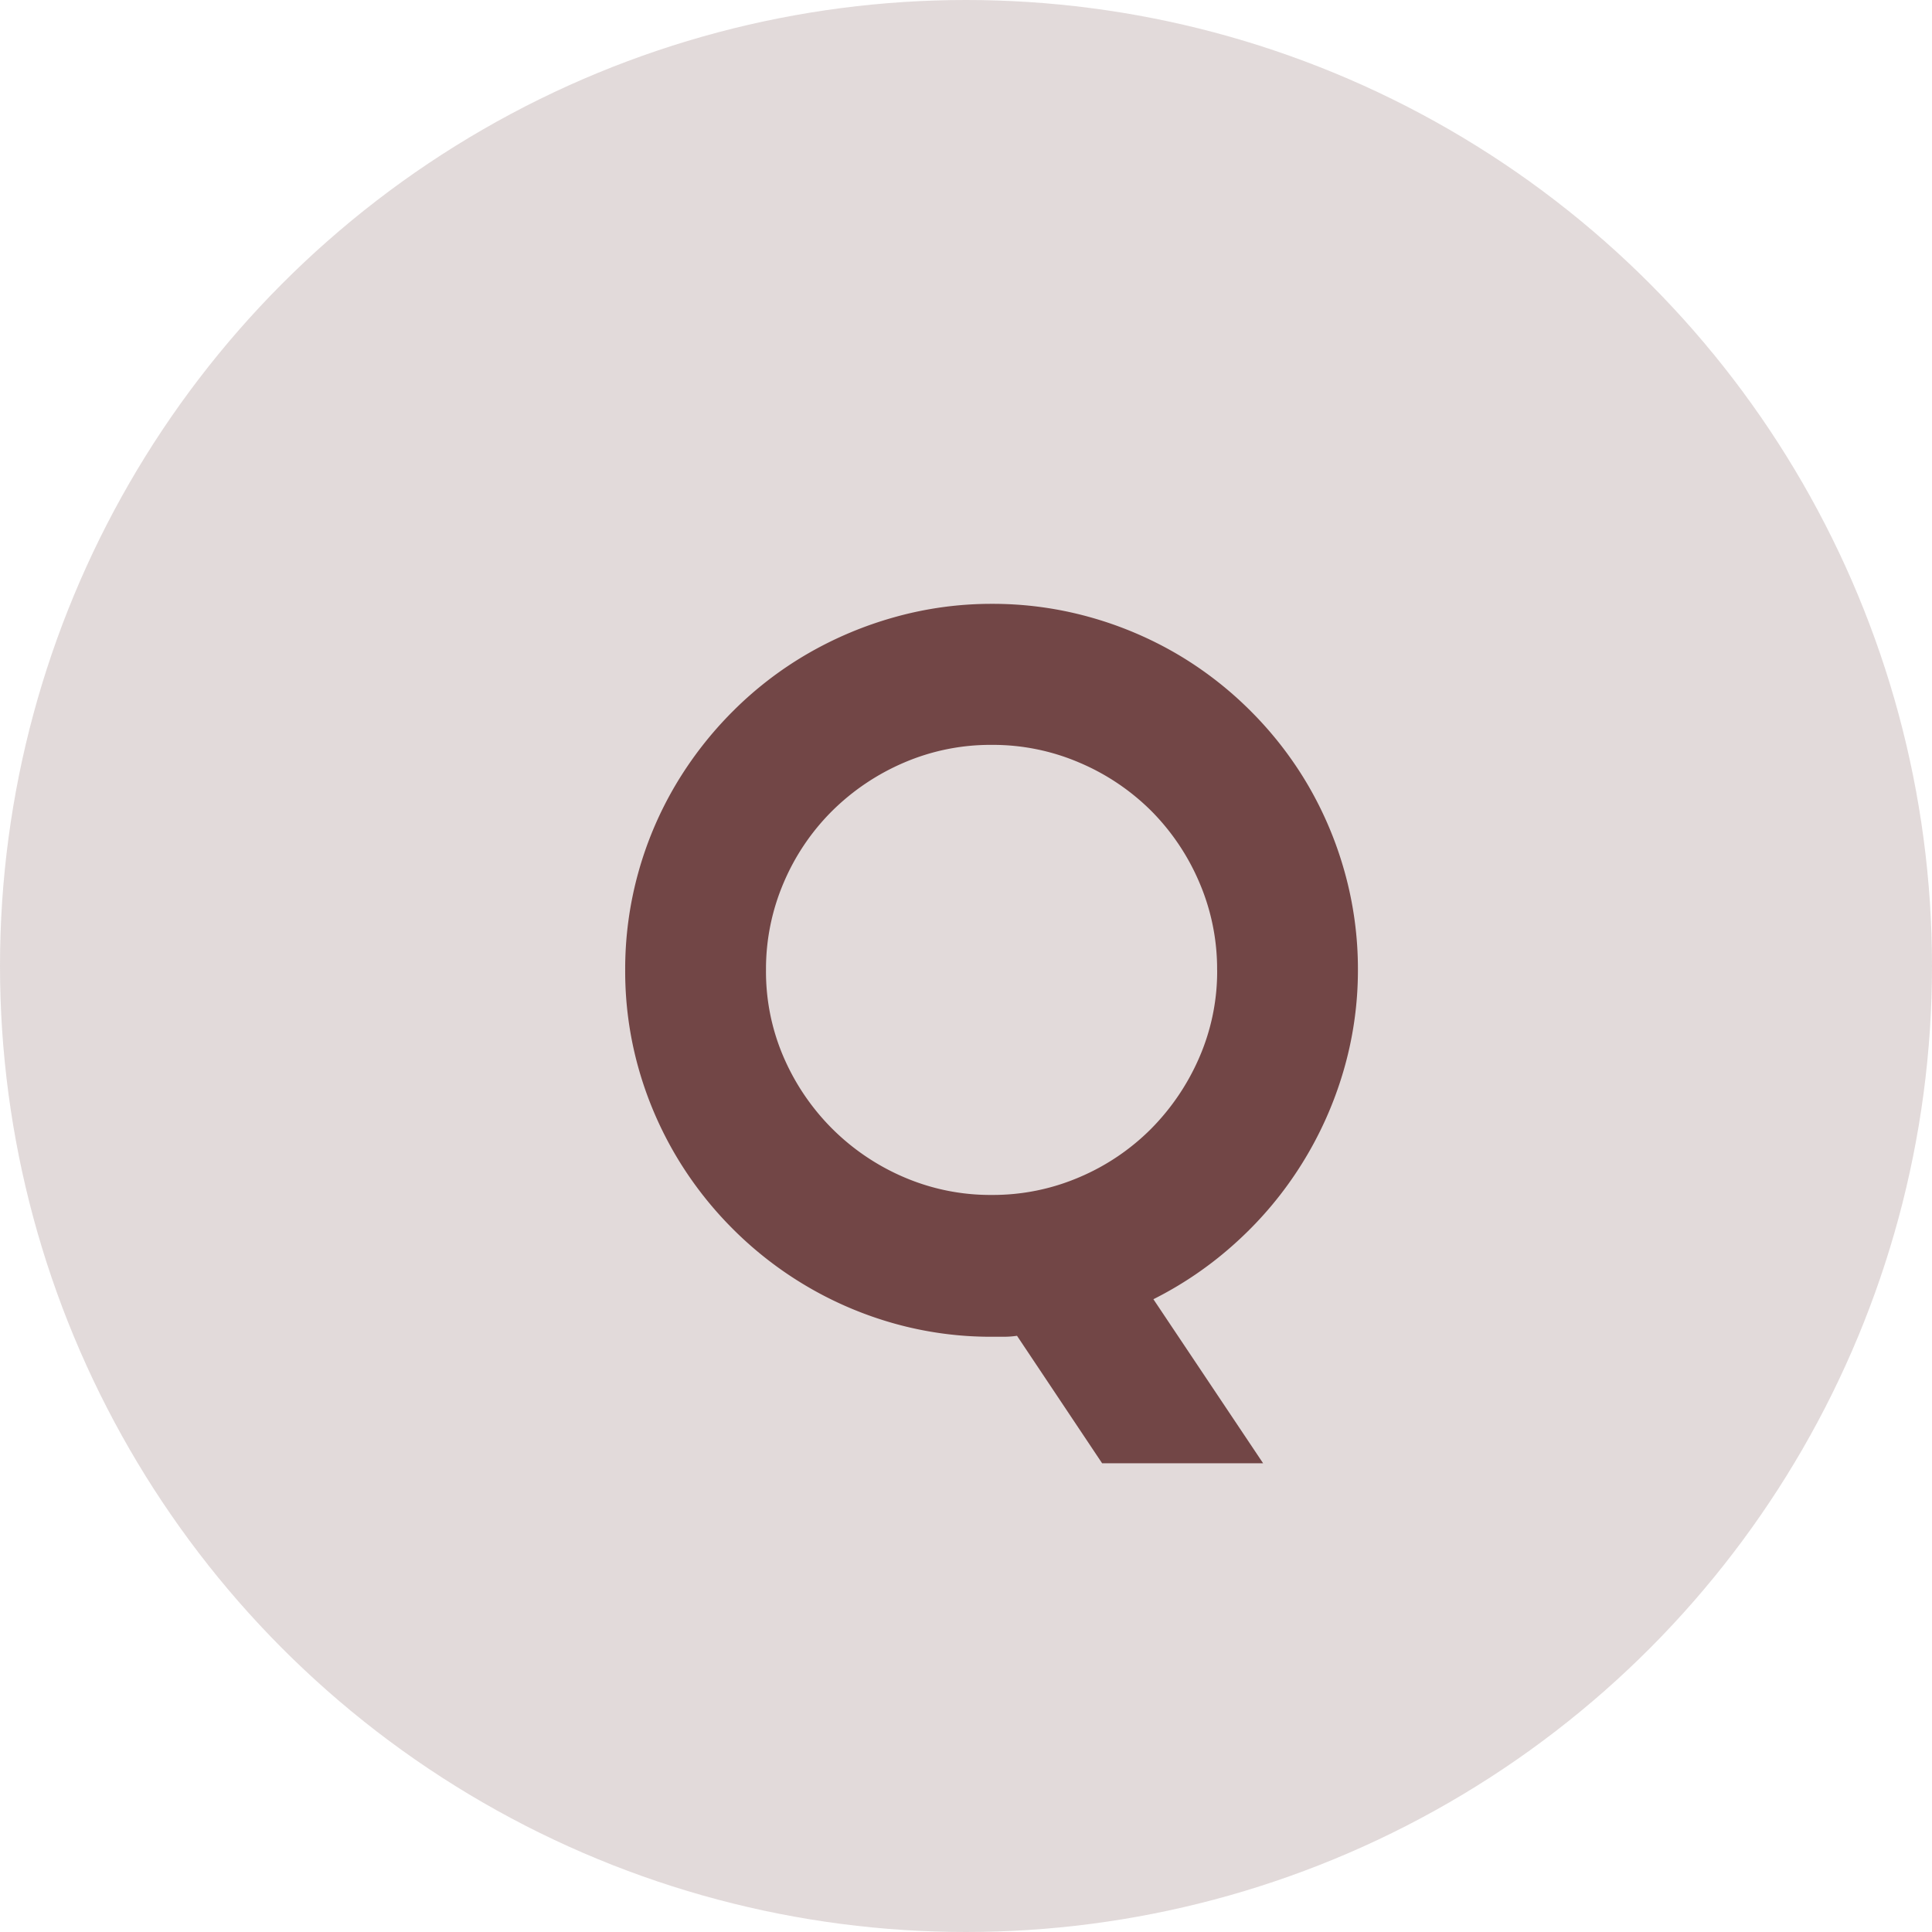 <svg xmlns="http://www.w3.org/2000/svg" width="42" height="42" viewBox="0 0 42 42"><circle cx="21" cy="21" r="21" fill="#724646" opacity="0.2"></circle><path d="M14.459,3.083h-3.5L9.109.312a2.017,2.017,0,0,1-.285.021H8.562A7.781,7.781,0,0,1,6.451.048a7.992,7.992,0,0,1-1.9-.806A8.04,8.04,0,0,1,2.933-2.009,8.04,8.04,0,0,1,1.681-3.625a7.992,7.992,0,0,1-.806-1.9A7.781,7.781,0,0,1,.591-7.638,7.839,7.839,0,0,1,.875-9.754a7.87,7.87,0,0,1,.806-1.9,8.109,8.109,0,0,1,1.251-1.611,7.887,7.887,0,0,1,1.617-1.246,8.127,8.127,0,0,1,1.9-.8A7.781,7.781,0,0,1,8.562-15.6a7.839,7.839,0,0,1,2.116.285,8,8,0,0,1,1.9.8,7.952,7.952,0,0,1,1.611,1.246,7.952,7.952,0,0,1,1.246,1.611,8,8,0,0,1,.8,1.9,7.839,7.839,0,0,1,.285,2.116A7.78,7.78,0,0,1,16.2-5.425a8.082,8.082,0,0,1-.9,2,8.046,8.046,0,0,1-1.4,1.681A8,8,0,0,1,12.074-.483Zm-1-10.721a4.765,4.765,0,0,0-.387-1.907A4.949,4.949,0,0,0,12.026-11.1a4.949,4.949,0,0,0-1.558-1.047,4.765,4.765,0,0,0-1.907-.387,4.753,4.753,0,0,0-1.912.387A5.031,5.031,0,0,0,5.092-11.1,4.9,4.9,0,0,0,4.039-9.544a4.765,4.765,0,0,0-.387,1.907,4.688,4.688,0,0,0,.387,1.9A5,5,0,0,0,5.092-4.189,4.985,4.985,0,0,0,6.649-3.137a4.753,4.753,0,0,0,1.912.387,4.765,4.765,0,0,0,1.907-.387,4.9,4.9,0,0,0,1.558-1.053,5.049,5.049,0,0,0,1.047-1.552A4.688,4.688,0,0,0,13.46-7.638Z" transform="translate(13 28.727)" fill="#724646"></path></svg>